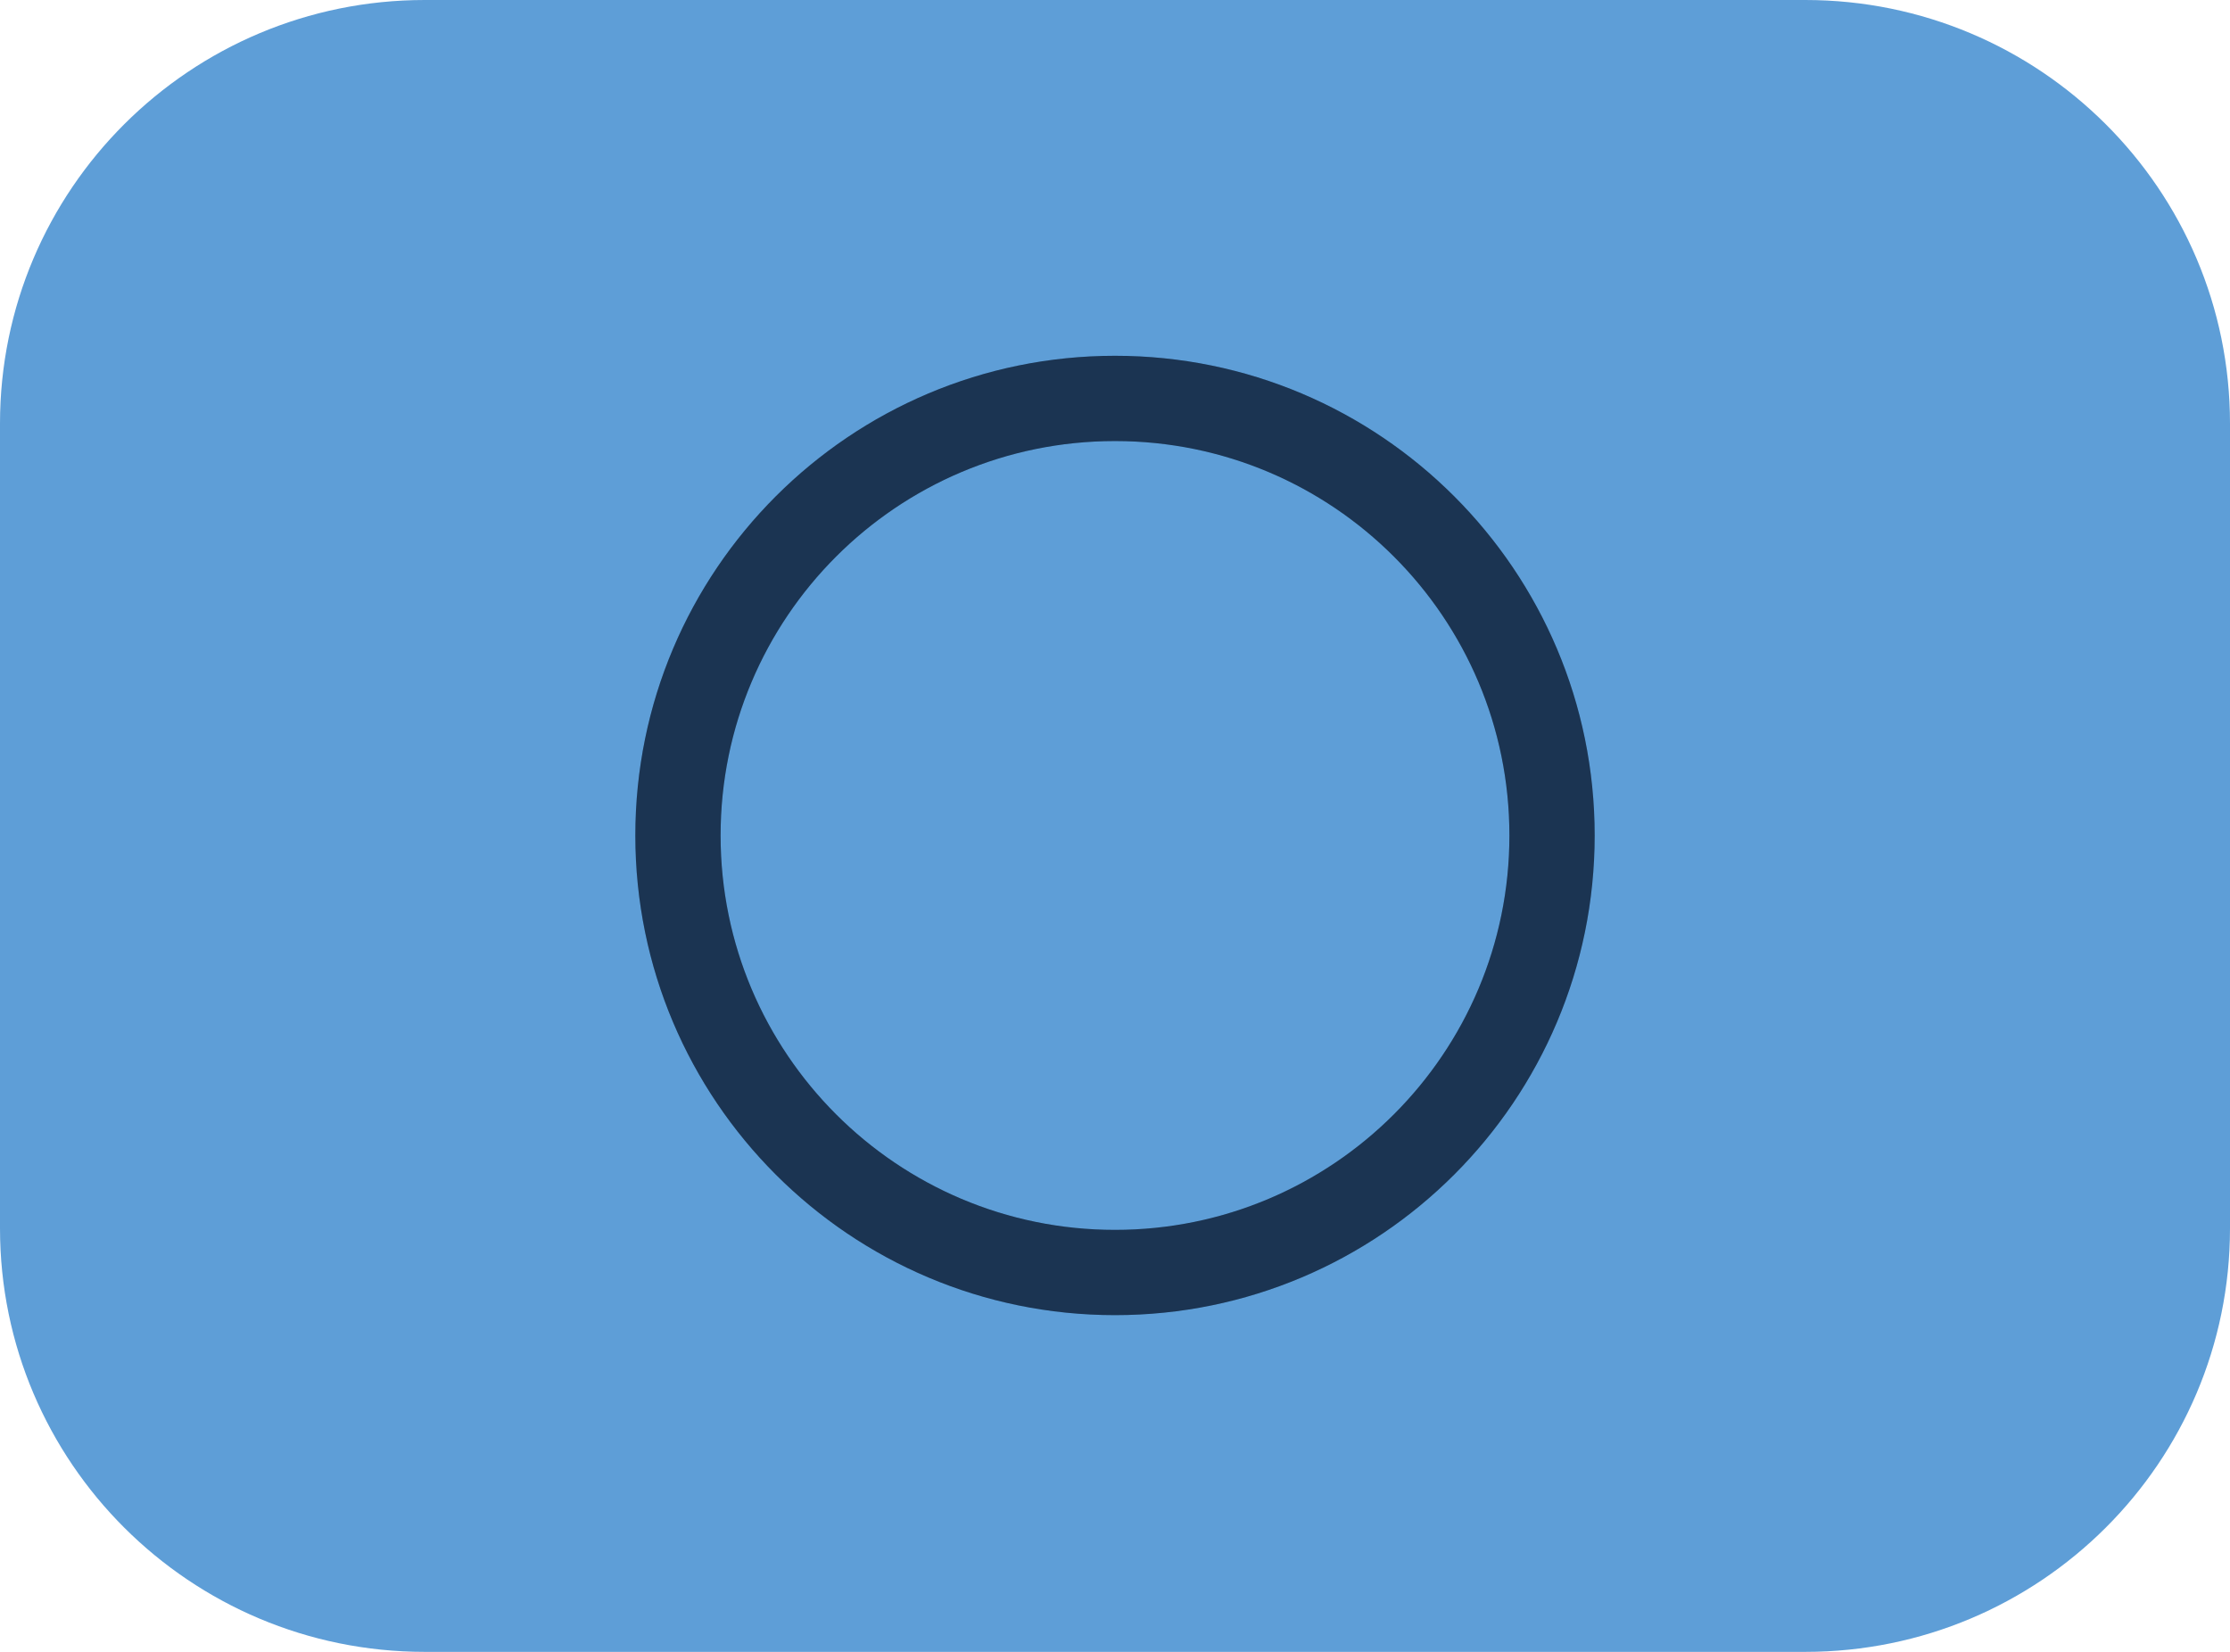 <?xml version="1.0" encoding="UTF-8"?> <svg xmlns="http://www.w3.org/2000/svg" width="351" height="260" viewBox="0 0 351 260" fill="none"><path d="M0 66.667C0 29.848 29.933 0 66.857 0H284.143C321.067 0 351 29.848 351 66.667V193.333C351 230.152 321.067 260 284.143 260H66.857C29.933 260 0 230.152 0 193.333V66.667Z" fill="#5E9ED7"></path><path fill-rule="evenodd" clip-rule="evenodd" d="M175.5 193.578C209.785 193.578 237.578 165.785 237.578 131.5C237.578 97.215 209.785 69.422 175.5 69.422C141.215 69.422 113.422 97.215 113.422 131.5C113.422 165.785 141.215 193.578 175.5 193.578ZM175.5 207C217.197 207 251 173.197 251 131.5C251 89.802 217.197 56 175.5 56C133.803 56 100 89.802 100 131.5C100 173.197 133.803 207 175.5 207Z" fill="#224166"></path><path fill-rule="evenodd" clip-rule="evenodd" d="M175.5 193.578C209.785 193.578 237.578 165.785 237.578 131.5C237.578 97.215 209.785 69.422 175.5 69.422C141.215 69.422 113.422 97.215 113.422 131.5C113.422 165.785 141.215 193.578 175.5 193.578ZM175.5 207C217.197 207 251 173.197 251 131.5C251 89.802 217.197 56 175.5 56C133.803 56 100 89.802 100 131.5C100 173.197 133.803 207 175.5 207Z" fill="black" fill-opacity="0.2"></path></svg> 